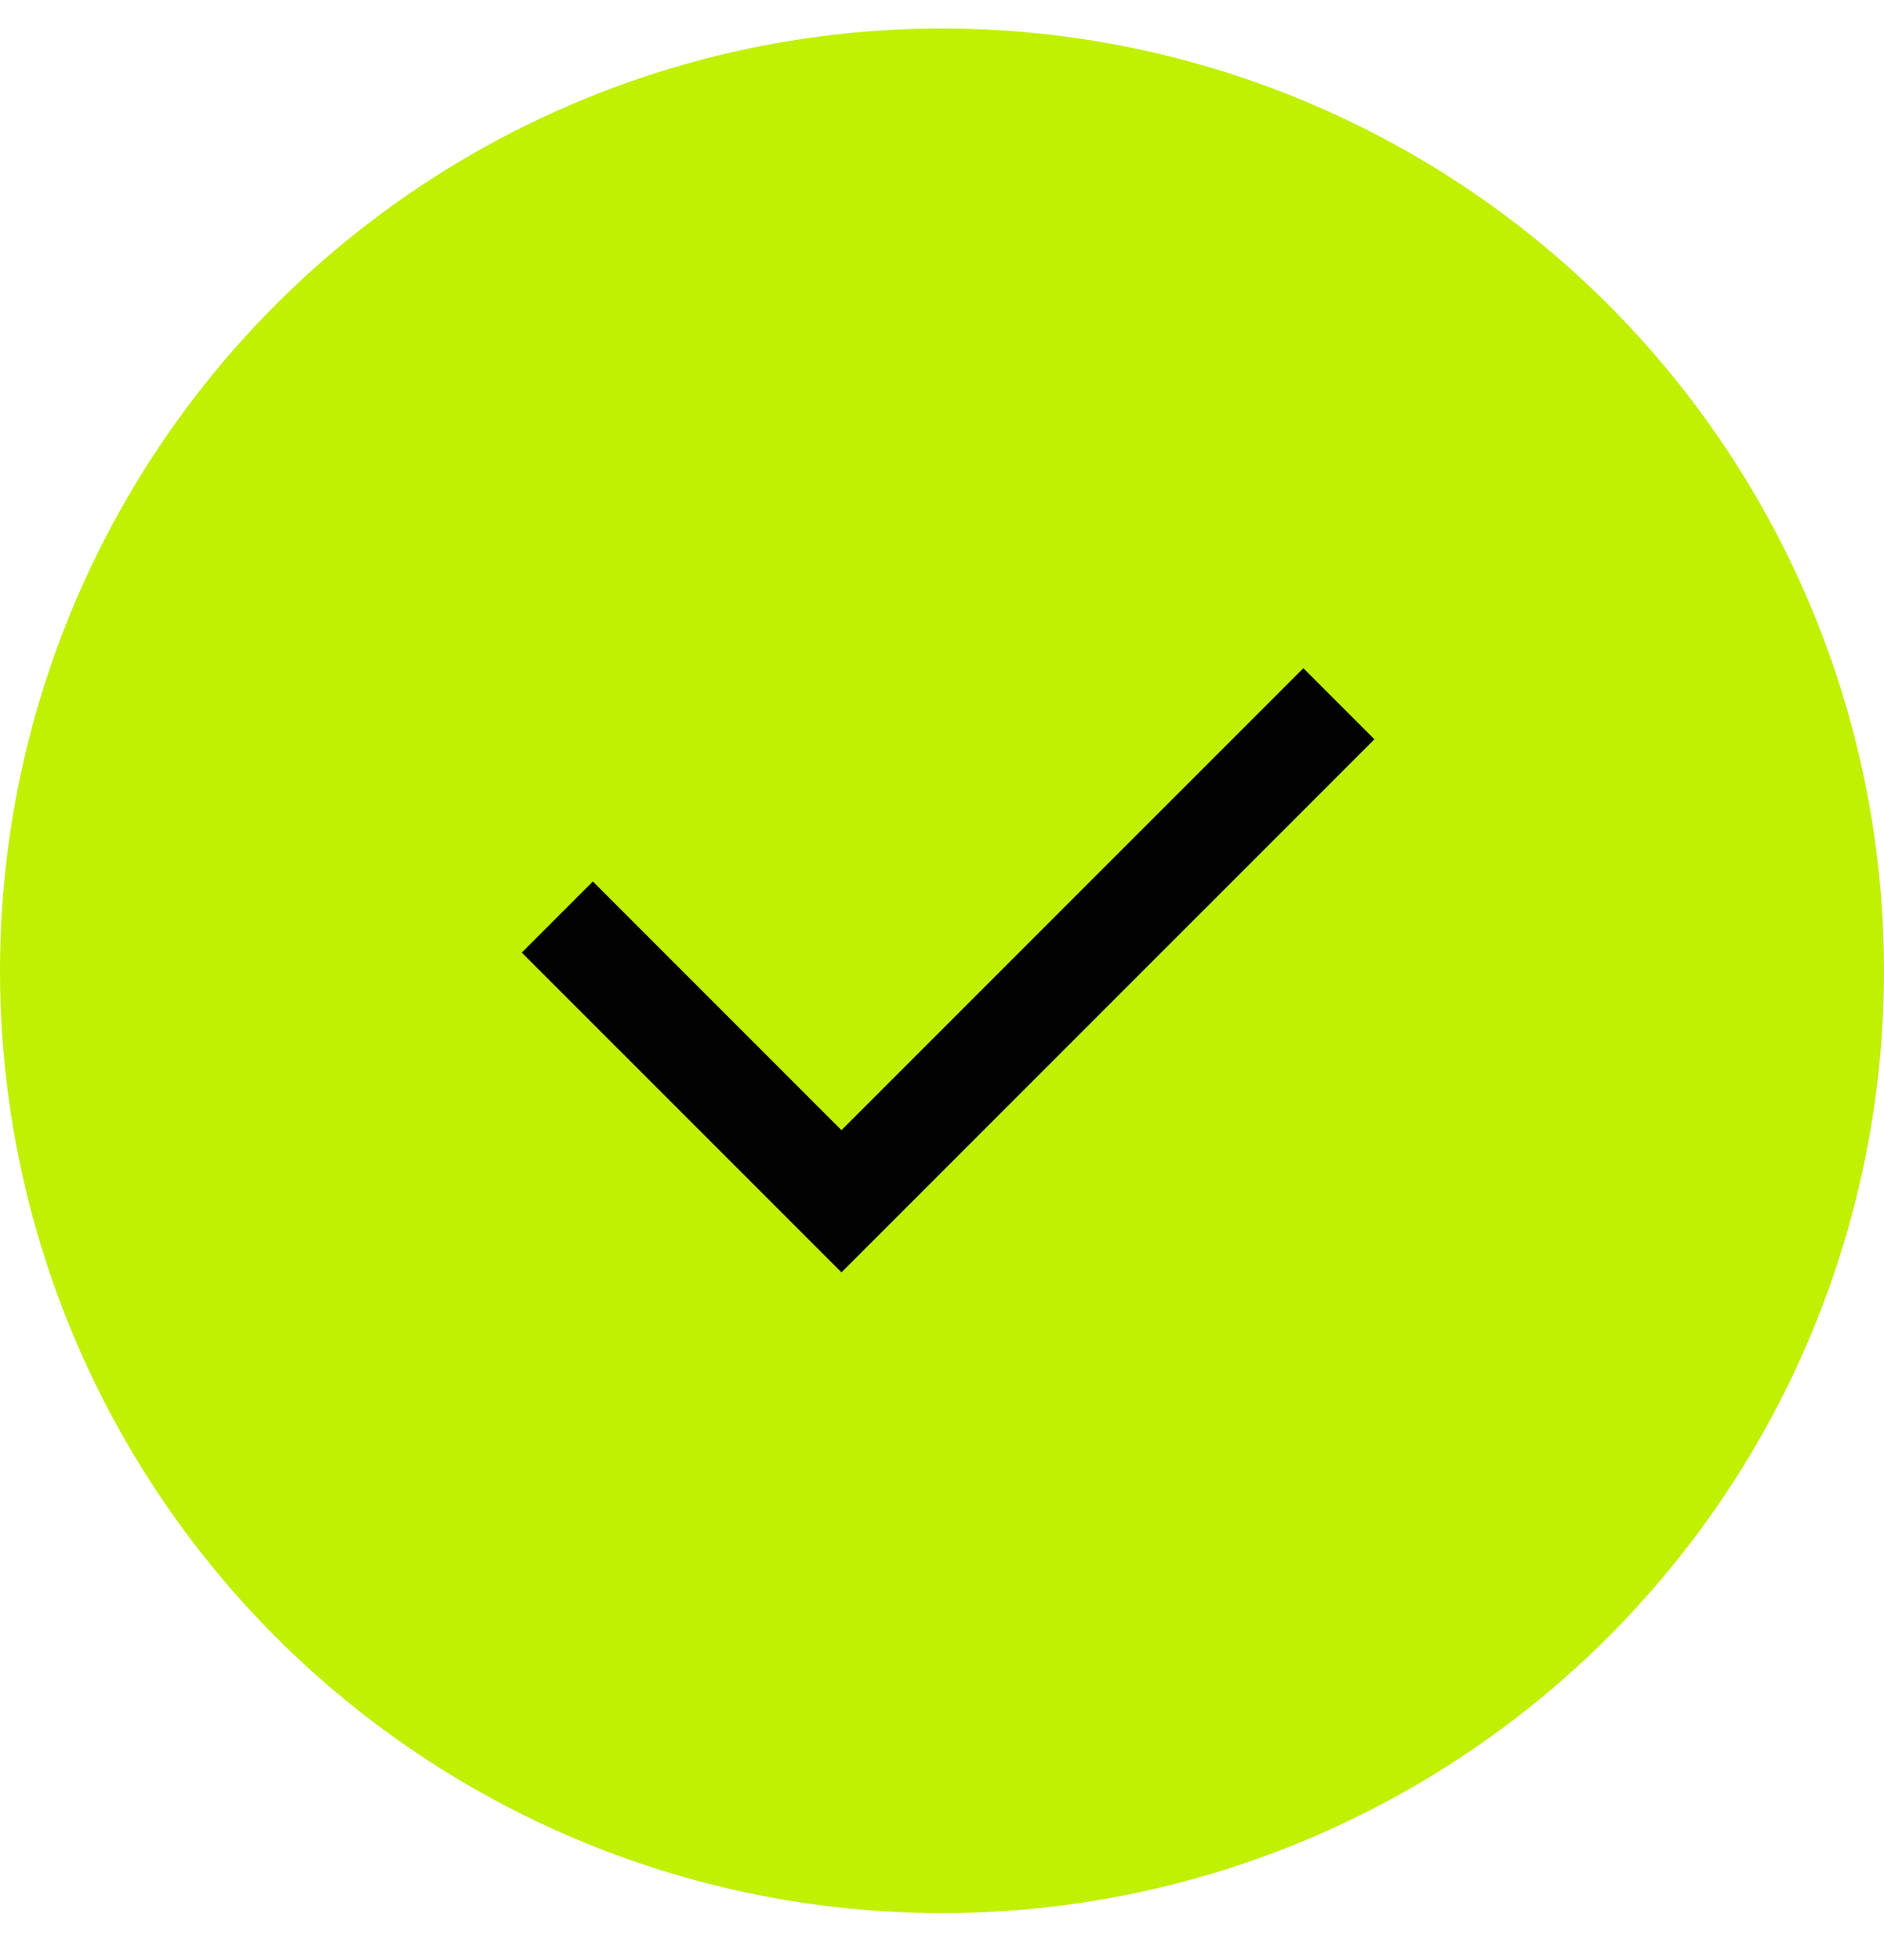 <svg width="25" height="26" viewBox="0 0 25 26" fill="none" xmlns="http://www.w3.org/2000/svg">
<circle cx="12.5" cy="12.878" r="12.5" fill="#C0F002"/>
<path d="M11.166 14.992L17.295 8.864L18.238 9.807L11.166 16.878L6.924 12.636L7.867 11.693L11.166 14.992Z" fill="#020202"/>
</svg>
